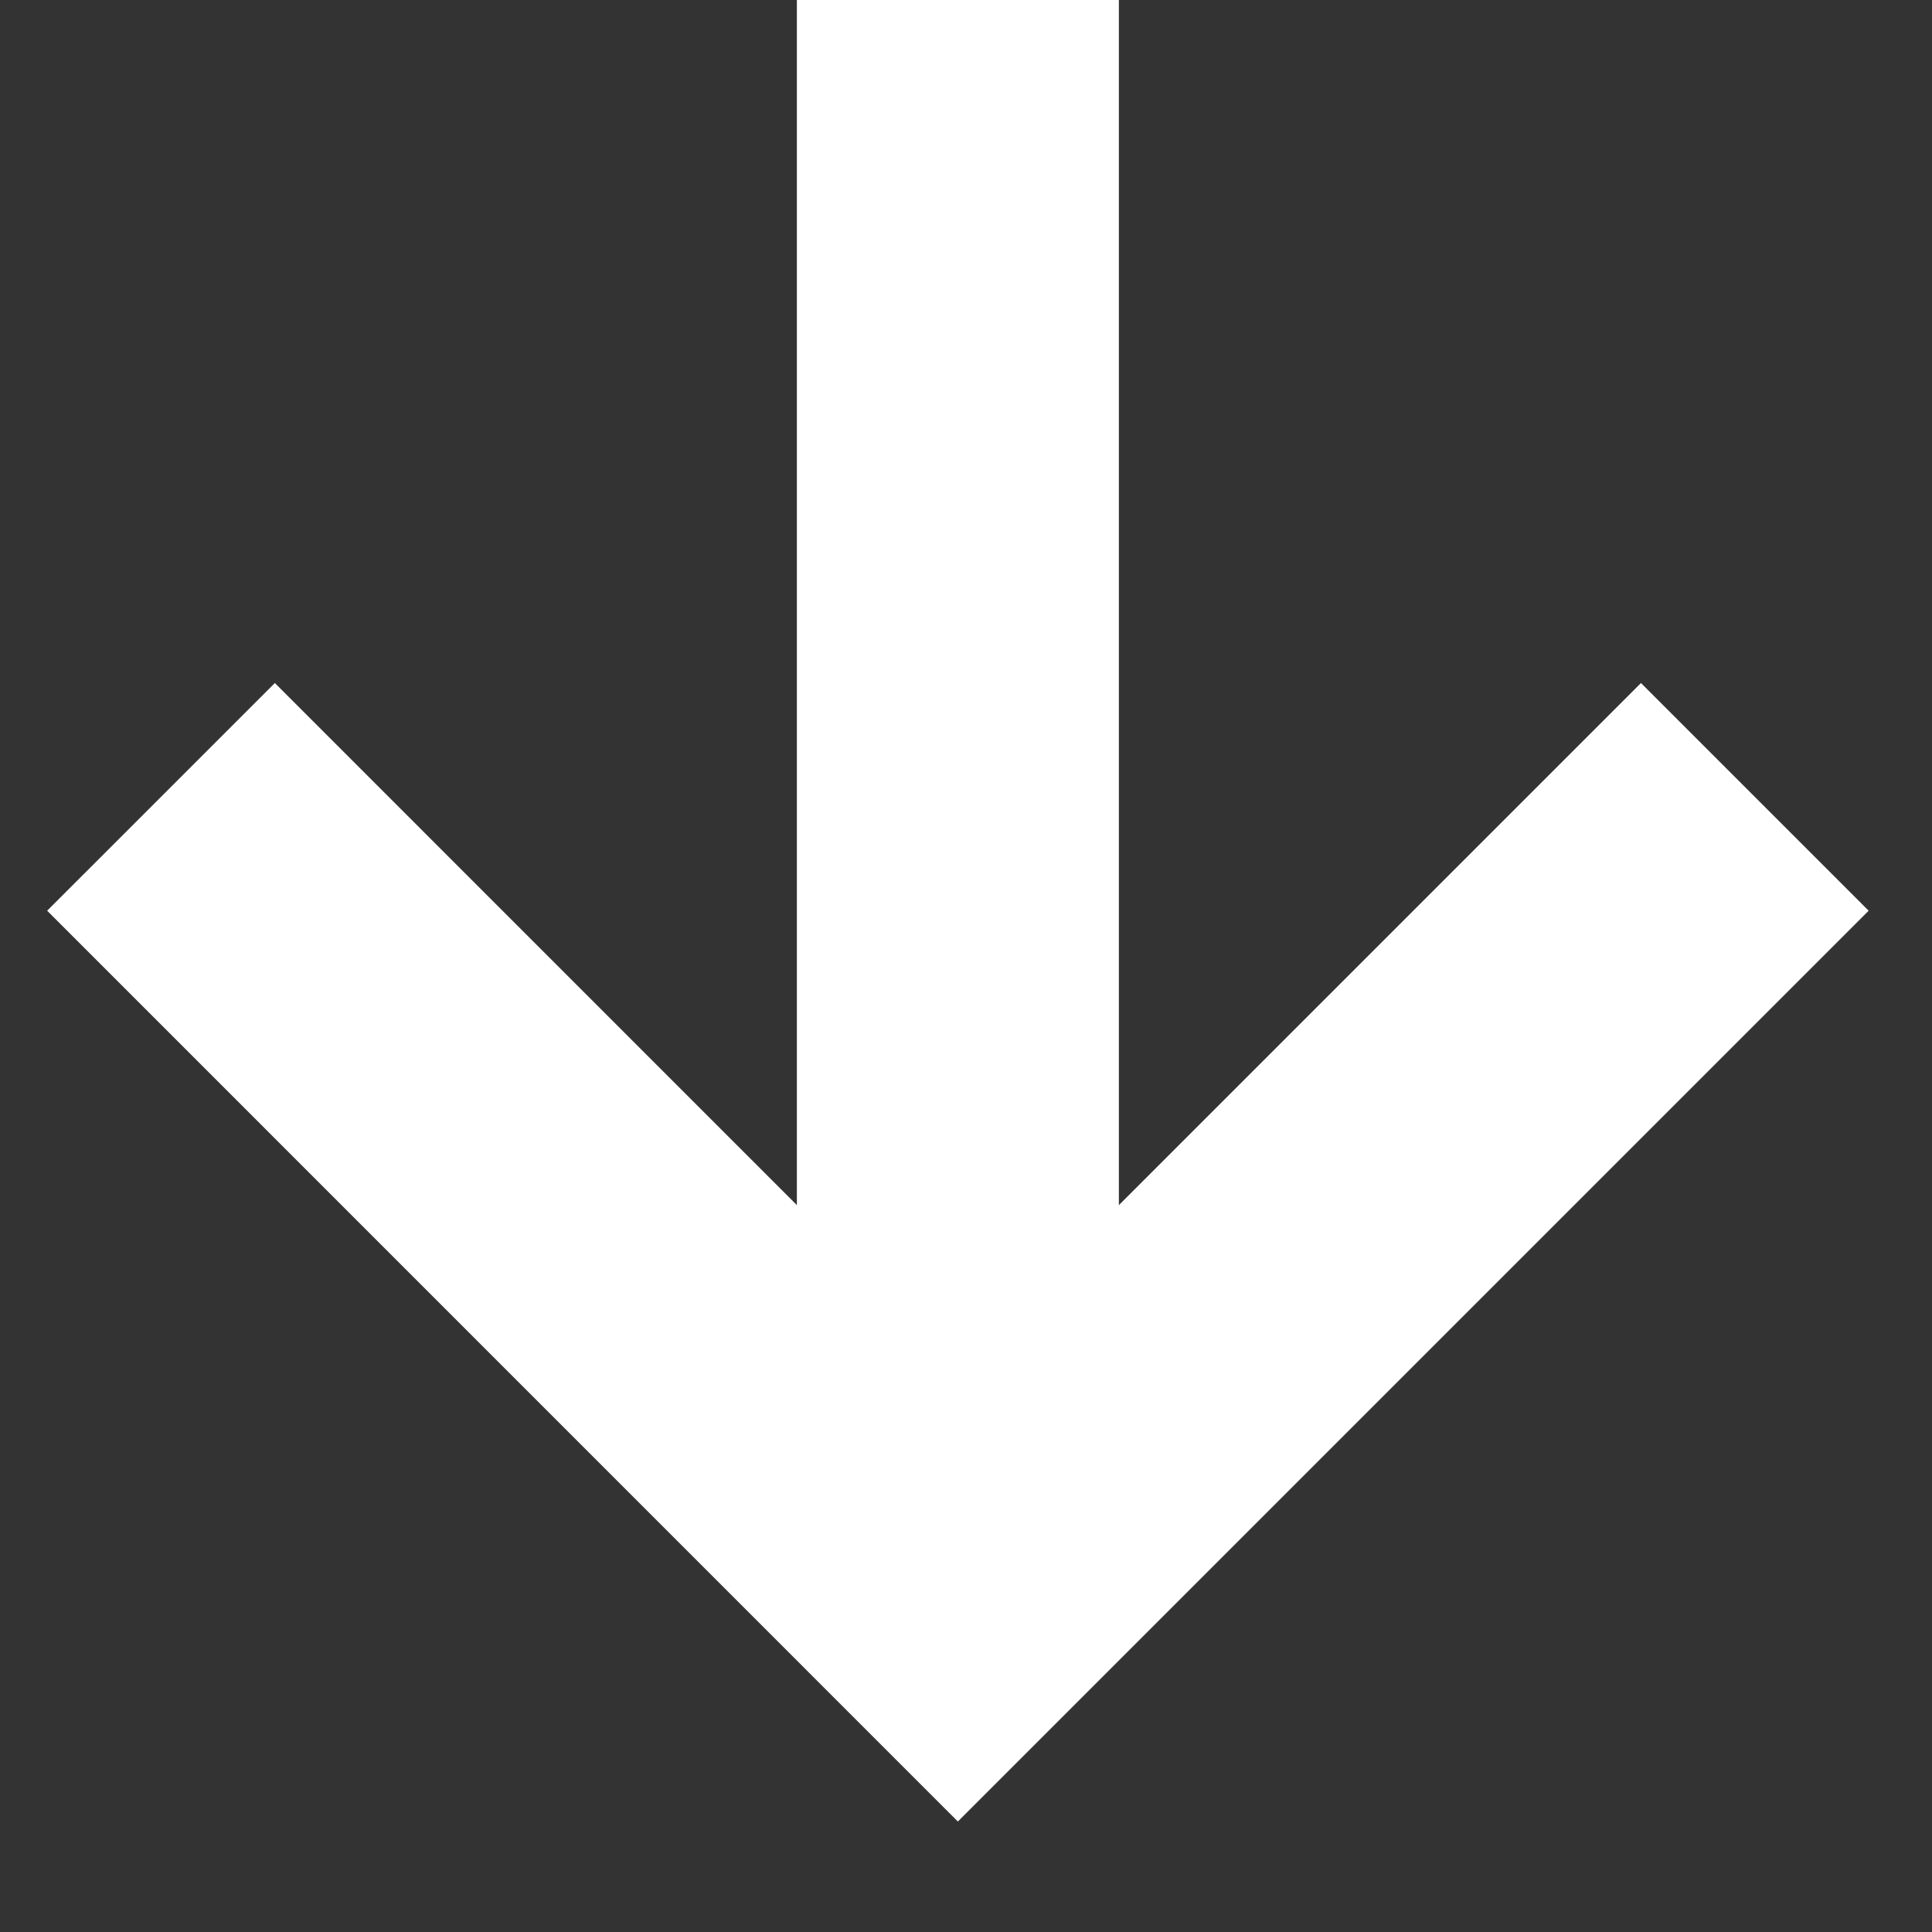 <svg xmlns="http://www.w3.org/2000/svg" width="24" height="24" viewBox="0 0 24 24" fill="none">
<rect x="0" y="0" width="24" height="24" fill="#333333" stroke="none"/>
<path d="M11.899 0L11.899 20" stroke="white" stroke-width="4"/>
<path d="M21.799 9.899L11.899 19.799L2 9.899" stroke="white" stroke-width="4"/>
</svg>